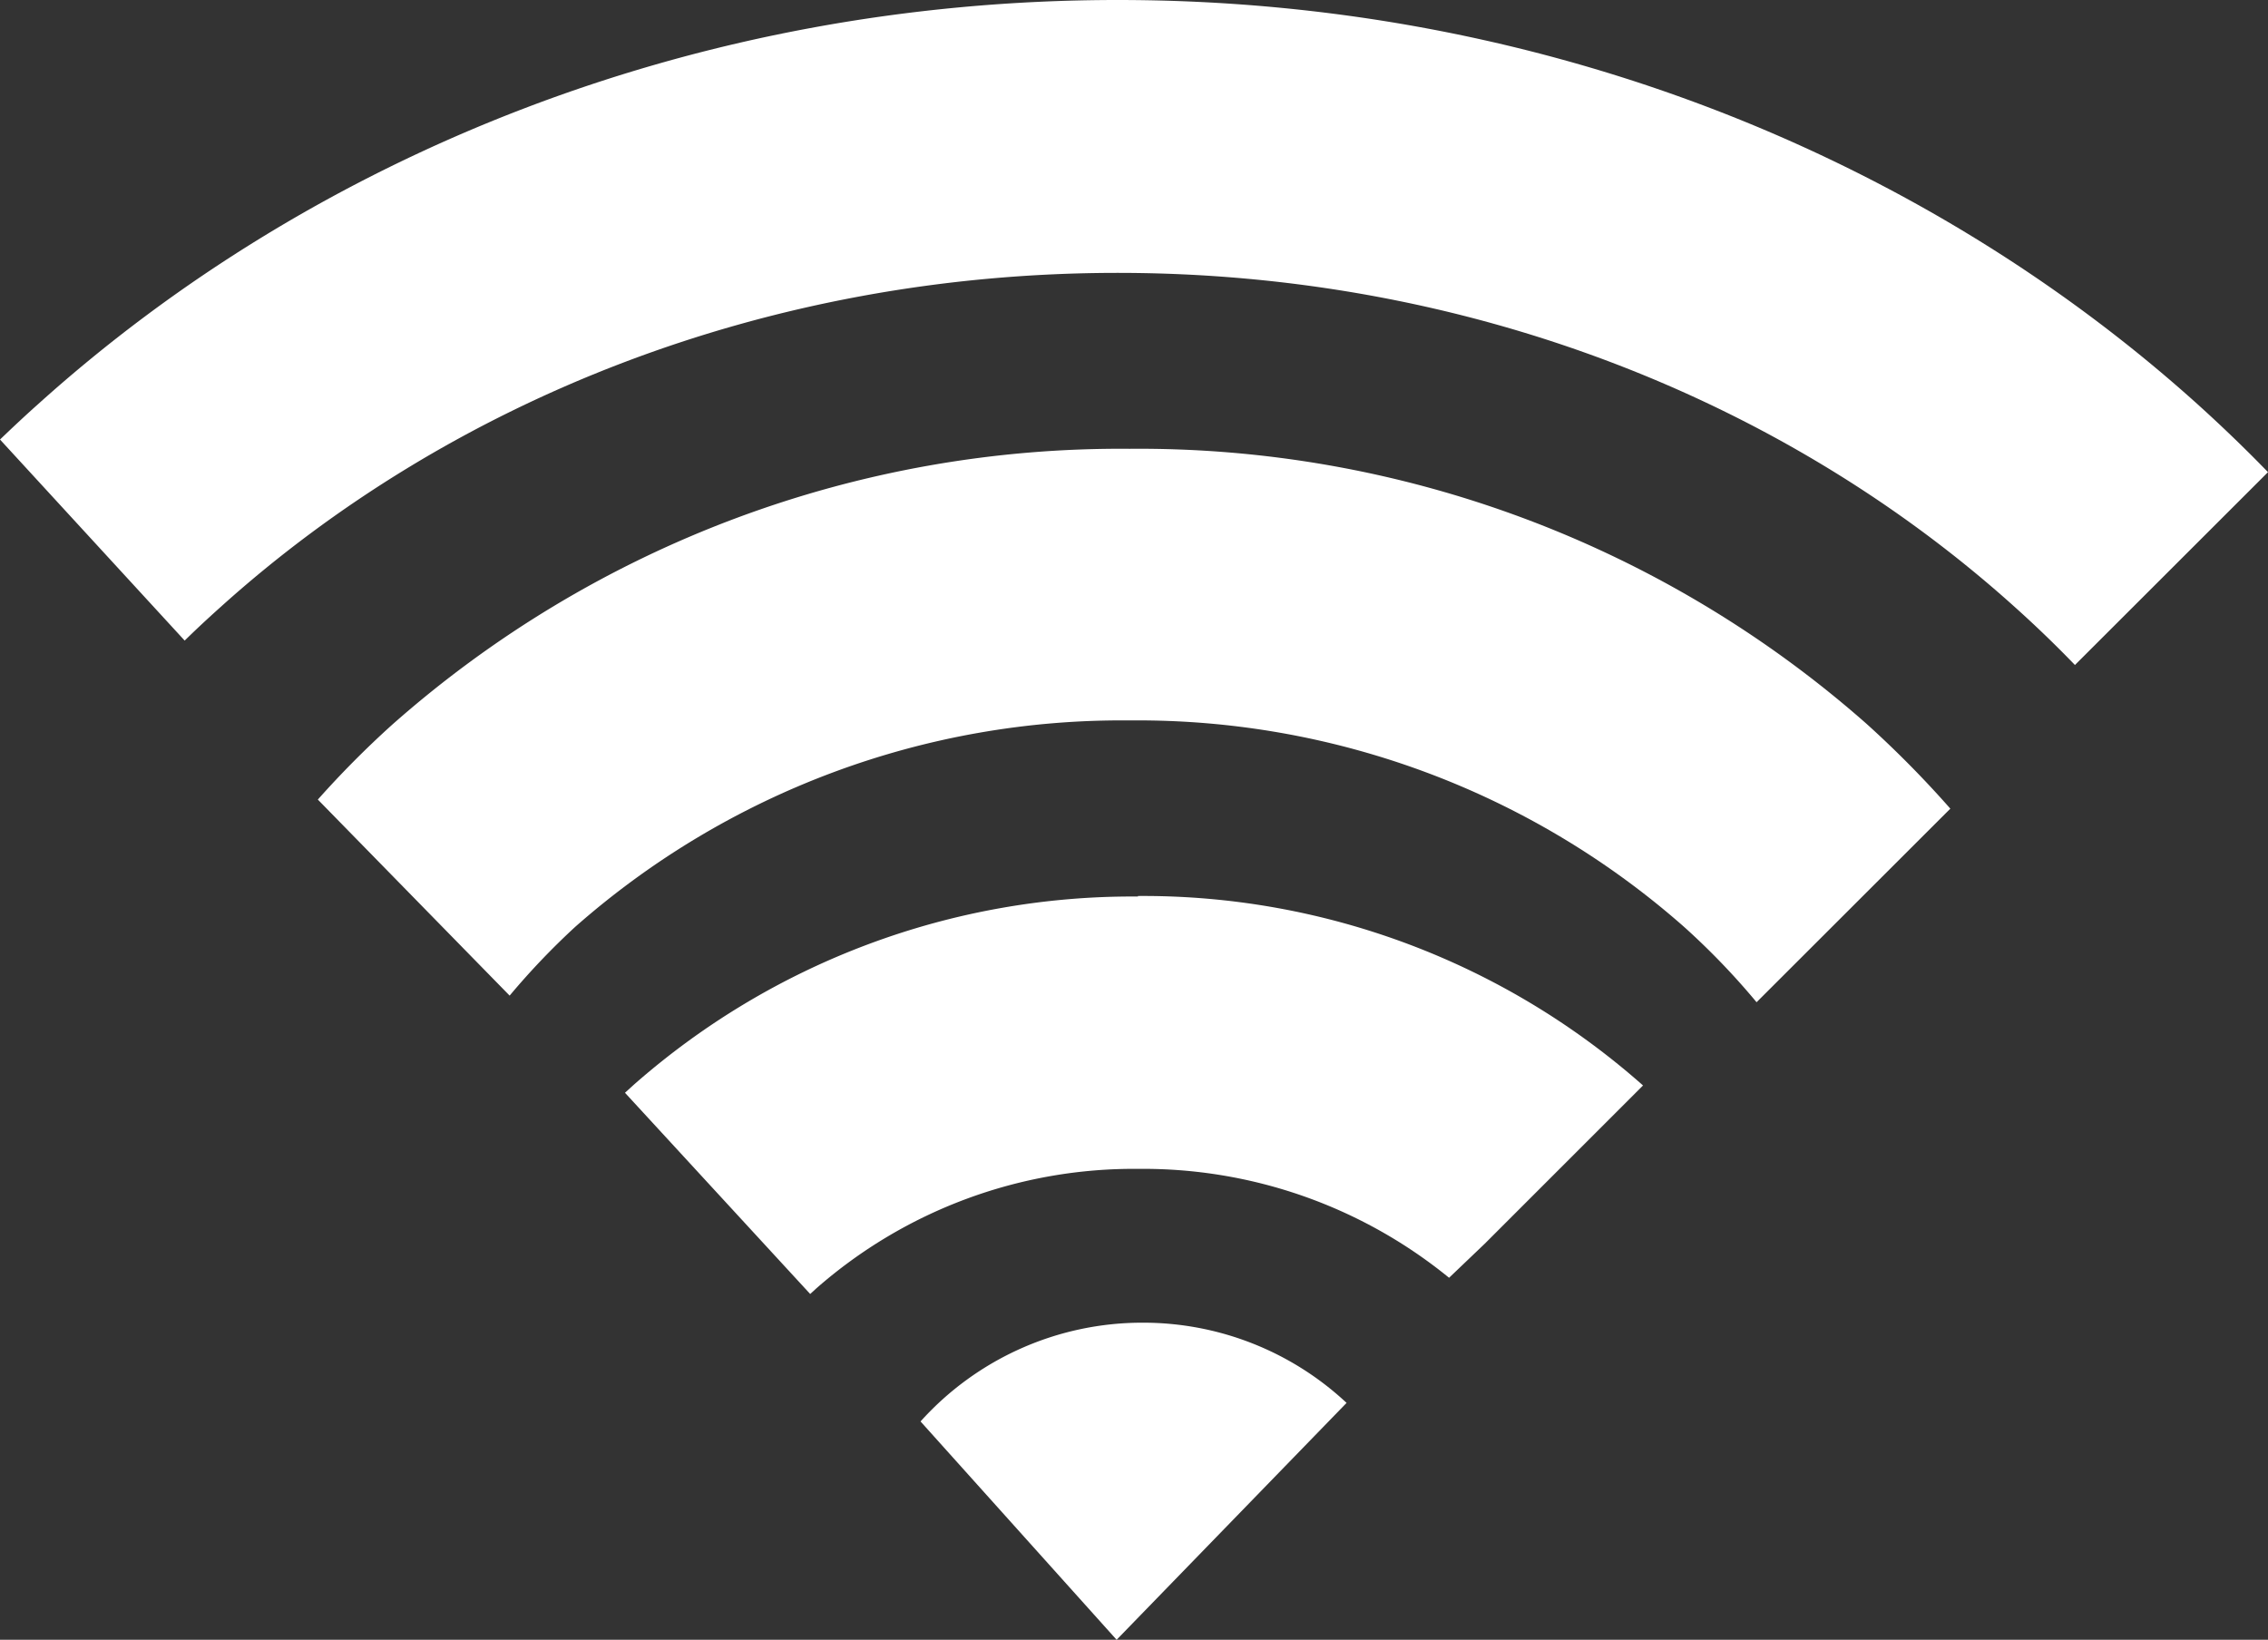 <svg xmlns="http://www.w3.org/2000/svg" viewBox="0 0 127.23 92"><rect x="0" y="0" width="127.23" height="92" fill="#333333" stroke="none"/><defs><style>.cls-1{fill:#fff;}</style></defs><title>MH&amp;amp;CO - Technology</title><g id="Icons"><path class="cls-1" d="M17.83,44.86l10.76,11A41,41,0,0,1,32.27,52a46.33,46.33,0,0,1,31.1-11.58v0h0v0A46.32,46.32,0,0,1,94.47,52a40.55,40.55,0,0,1,4.07,4.23l10.87-10.86a58.4,58.4,0,0,0-4.69-4.75A61.69,61.69,0,0,0,63.37,25.18v0h0v0A61.64,61.64,0,0,0,22,40.66,53.69,53.69,0,0,0,17.83,44.86Zm46,5.41v0A42.29,42.29,0,0,1,92.17,60.9h0l-8.88,8.88-2,1.91a27.14,27.14,0,0,0-17.41-6.11v0a27,27,0,0,0-18.08,6.7l-.35.32L35.06,61.31l.45-.41A42.31,42.31,0,0,1,63.84,50.3v0Zm.29,23.94a16.7,16.7,0,0,1,11.42,4.5L62.64,92l-11-12.25a16.73,16.73,0,0,1,12.45-5.54ZM10.36,35.94c.65-.64,1.32-1.26,2-1.87C25.22,22.48,43,15.31,62.7,15.31v0c19.68,0,37.48,7.17,50.34,18.76q1.74,1.56,3.36,3.24l10.83-10.82c-1.27-1.31-2.59-2.58-3.94-3.8C107.75,8.69,86.33,0,62.7,0V0C39.07,0,17.65,8.69,2.12,22.69,1.4,23.33.69,24,0,24.66L10.36,35.94Z"/></g></svg>